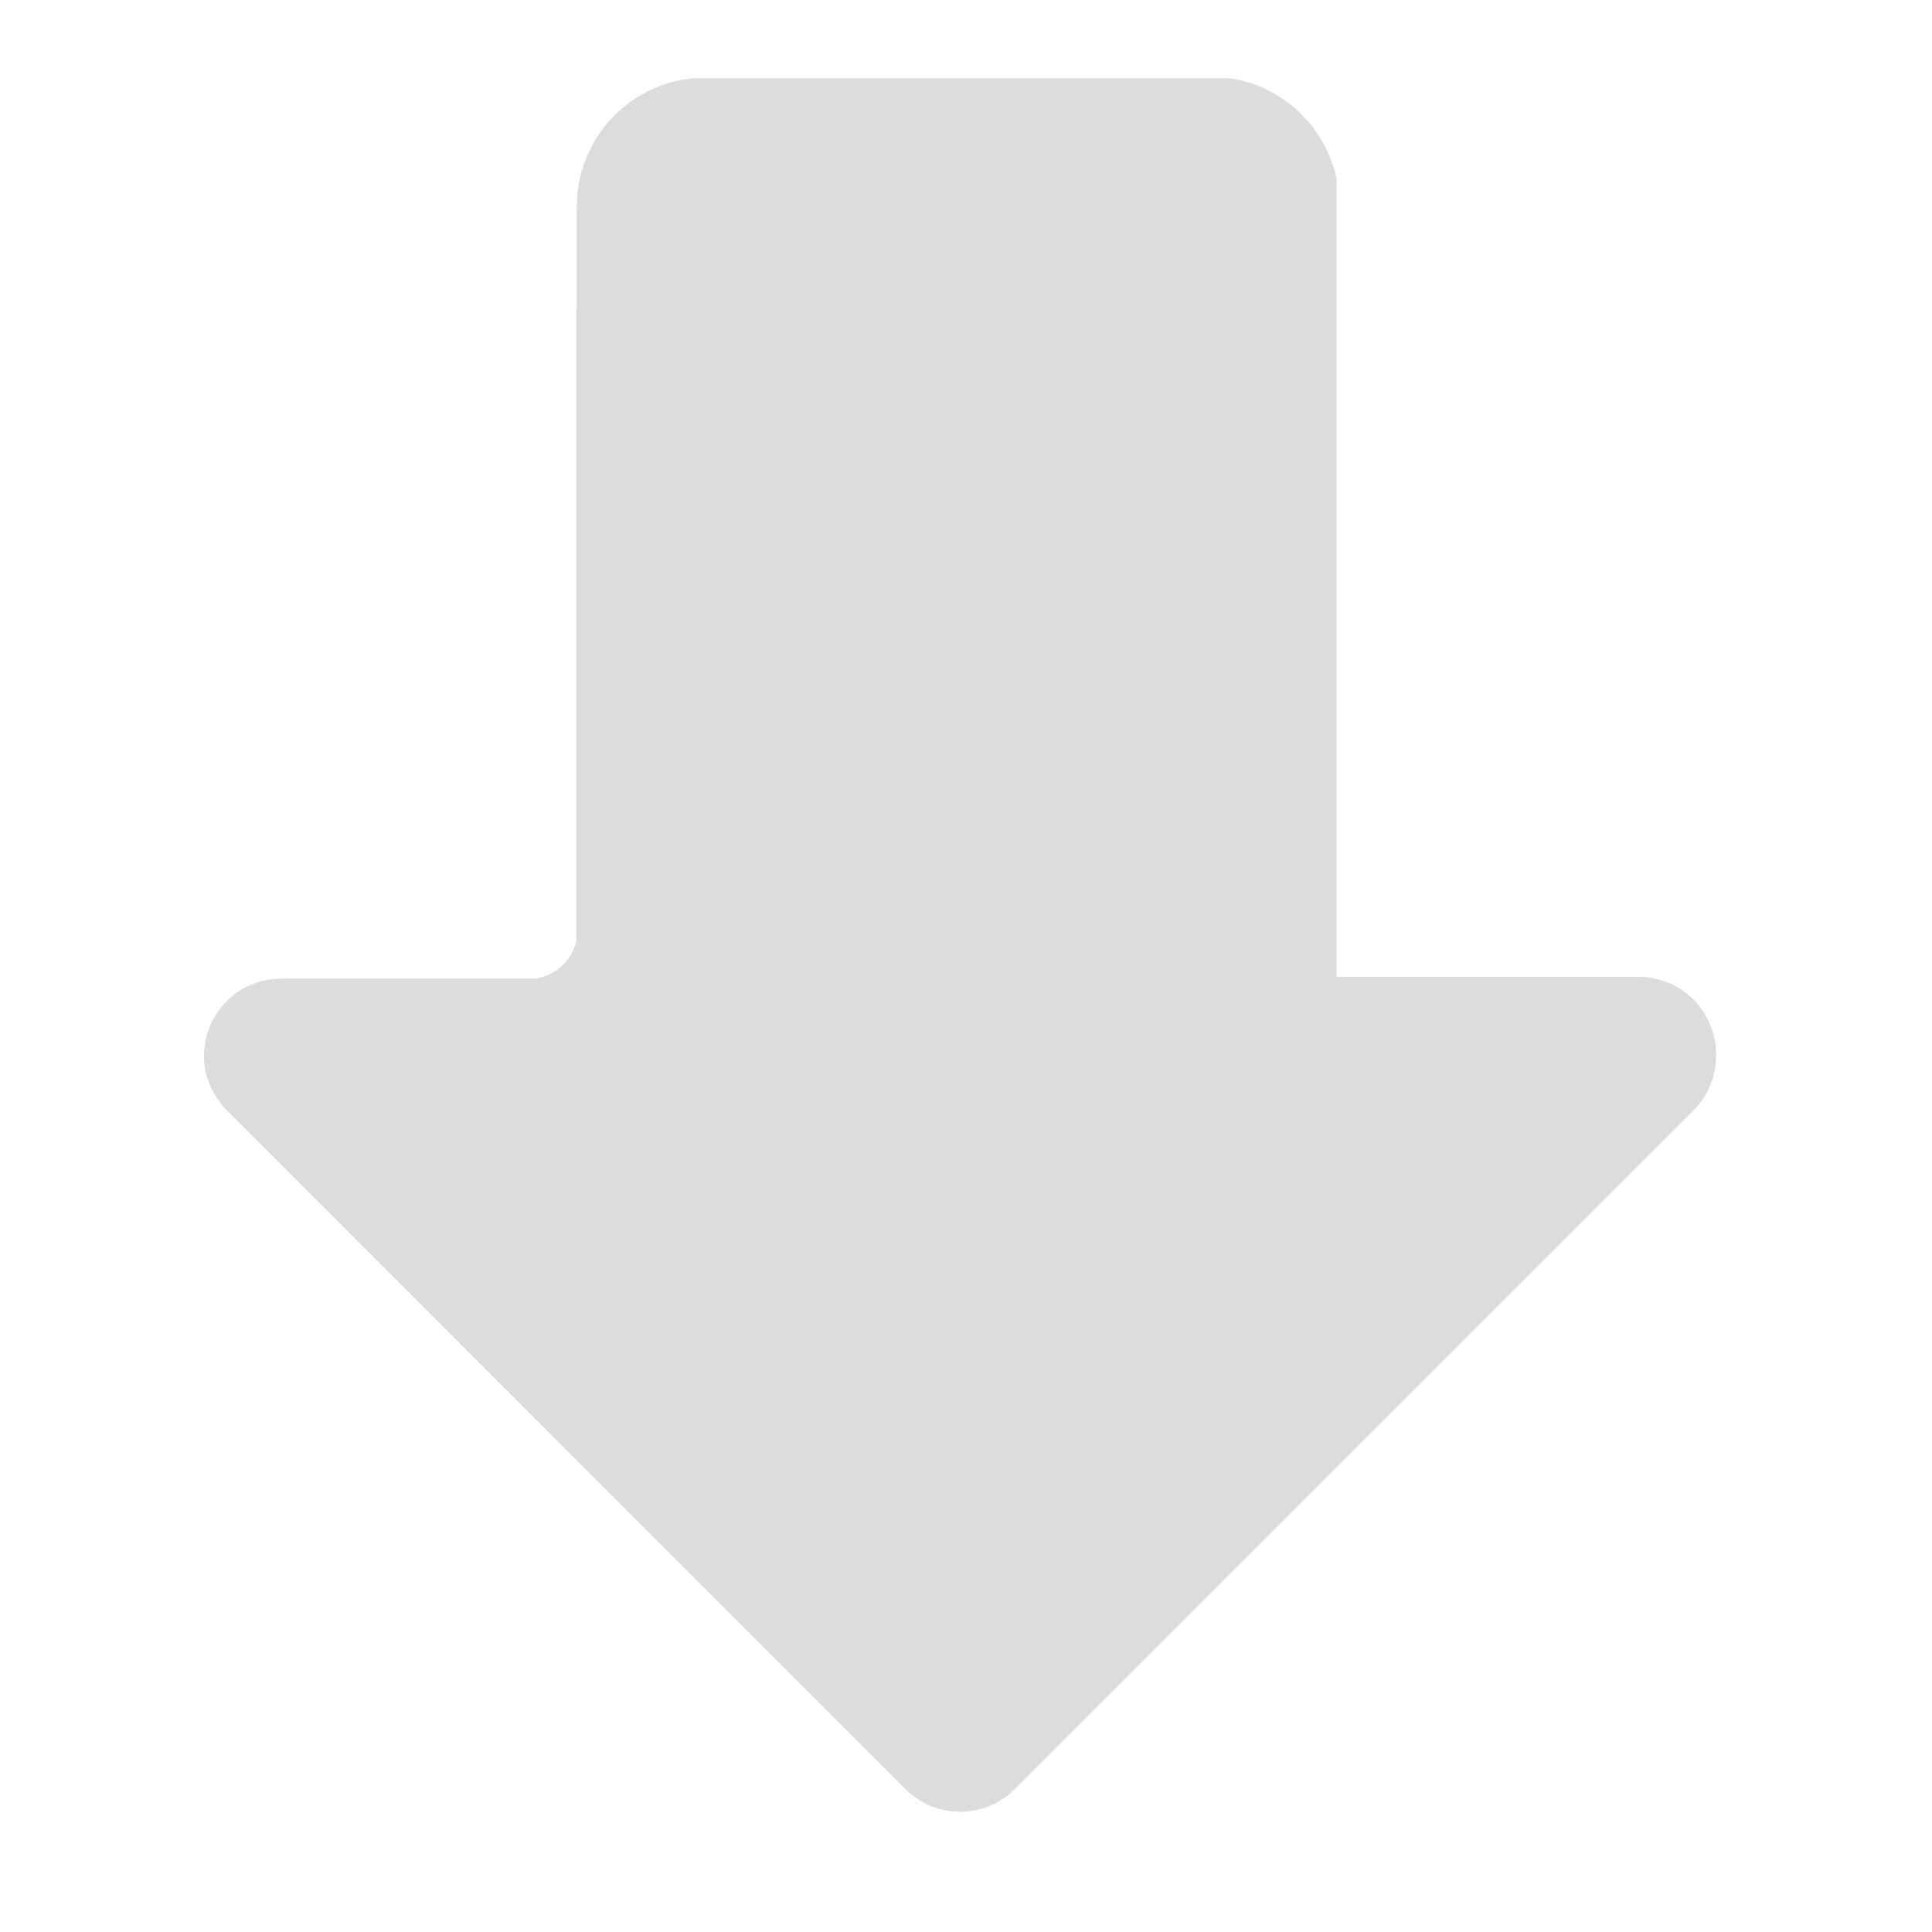 <?xml version="1.0" standalone="no"?><!DOCTYPE svg PUBLIC "-//W3C//DTD SVG 1.1//EN" "http://www.w3.org/Graphics/SVG/1.1/DTD/svg11.dtd"><svg t="1576738056962" class="icon" viewBox="0 0 1024 1024" version="1.1" xmlns="http://www.w3.org/2000/svg" p-id="1491" xmlns:xlink="http://www.w3.org/1999/xlink" width="200" height="200"><defs><style type="text/css"></style></defs><path d="M305.767 109.267l0 0.5-0.1 1e-8 0 54.1-0.1 0L305.567 498.267c-2.3 10.6-10.9 18.8-21.7 20.4L149.067 518.667c-0.7 0-1.3 0-2 0.1-0.3 0-0.6 0-1 0.1-0.3 0-0.7 0-1 0.1-0.4 0-0.8 0.1-1.2 0.1-0.3 0-0.5 0.1-0.8 0.1-0.4 0.1-0.9 0.1-1.3 0.2-0.2 0-0.4 0.1-0.7 0.1-0.4 0.1-0.9 0.2-1.3 0.3-0.2 0-0.4 0.1-0.6 0.1l-1.2 0.3c-0.2 0.1-0.5 0.1-0.7 0.2-0.4 0.1-0.8 0.2-1.1 0.4-0.3 0.1-0.5 0.2-0.8 0.3-0.3 0.1-0.7 0.3-1 0.4l-0.9 0.3c-0.3 0.1-0.6 0.3-0.9 0.4-0.3 0.1-0.7 0.3-1 0.4-0.2 0.1-0.5 0.2-0.7 0.4-0.4 0.2-0.7 0.4-1.1 0.5-0.2 0.1-0.4 0.2-0.6 0.4-0.4 0.2-0.7 0.4-1.1 0.6-0.2 0.1-0.4 0.2-0.6 0.4-0.4 0.2-0.7 0.5-1.1 0.7-0.2 0.1-0.4 0.3-0.6 0.4-0.4 0.2-0.7 0.5-1.1 0.8-0.2 0.2-0.4 0.3-0.6 0.5-0.3 0.2-0.6 0.5-0.9 0.7-0.3 0.2-0.5 0.5-0.8 0.7-0.2 0.2-0.5 0.4-0.7 0.6-0.5 0.5-1 0.9-1.5 1.4-0.5 0.5-0.9 1-1.4 1.5-0.2 0.2-0.4 0.5-0.6 0.7-0.2 0.3-0.5 0.5-0.7 0.8-0.3 0.3-0.5 0.6-0.7 0.9-0.2 0.2-0.3 0.4-0.5 0.6-0.3 0.4-0.5 0.7-0.8 1.1-0.1 0.2-0.3 0.4-0.4 0.6-0.2 0.4-0.5 0.7-0.7 1.1-0.1 0.2-0.2 0.4-0.4 0.6-0.2 0.4-0.4 0.7-0.6 1.1-0.1 0.2-0.2 0.4-0.4 0.6-0.2 0.4-0.4 0.7-0.5 1.1-0.1 0.2-0.2 0.5-0.4 0.7-0.2 0.3-0.3 0.7-0.4 1-0.1 0.3-0.3 0.6-0.4 0.9l-0.3 0.9c-0.1 0.3-0.3 0.7-0.4 1-0.1 0.3-0.2 0.5-0.3 0.8-0.1 0.4-0.3 0.8-0.4 1.1-0.1 0.2-0.1 0.5-0.2 0.7l-0.3 1.2c-0.1 0.2-0.1 0.4-0.2 0.7-0.1 0.4-0.2 0.9-0.3 1.3 0 0.2-0.1 0.4-0.1 0.7-0.1 0.4-0.2 0.9-0.2 1.3 0 0.3-0.1 0.5-0.1 0.8-0.1 0.4-0.1 0.8-0.1 1.2 0 0.3-0.1 0.7-0.1 1 0 0.3-0.1 0.6-0.1 0.9-0.1 1.3-0.1 2.7 0 4.1 0 0.3 0 0.6 0.1 0.9 0 0.3 0 0.7 0.1 1 0 0.4 0.1 0.8 0.1 1.2 0 0.3 0.1 0.5 0.1 0.8 0.1 0.4 0.1 0.9 0.2 1.3 0 0.2 0.1 0.4 0.1 0.7 0.1 0.4 0.2 0.9 0.3 1.3 0.1 0.2 0.1 0.4 0.2 0.7l0.3 1.2c0.1 0.2 0.1 0.5 0.2 0.7 0.1 0.4 0.2 0.8 0.4 1.1 0.1 0.3 0.2 0.5 0.3 0.8 0.1 0.3 0.3 0.7 0.4 1 0.1 0.3 0.2 0.6 0.4 0.9 0.1 0.3 0.3 0.6 0.4 0.9 0.1 0.3 0.3 0.7 0.4 1 0.1 0.2 0.2 0.5 0.4 0.7 0.2 0.4 0.4 0.7 0.6 1.1 0.1 0.2 0.2 0.4 0.4 0.6 0.2 0.4 0.4 0.8 0.6 1.1 0.1 0.2 0.2 0.4 0.4 0.6 0.2 0.4 0.5 0.8 0.7 1.1 0.1 0.2 0.3 0.4 0.4 0.6 0.2 0.4 0.5 0.7 0.8 1.1 0.2 0.2 0.3 0.4 0.5 0.6 0.2 0.3 0.5 0.6 0.7 1 0.2 0.3 0.4 0.5 0.7 0.8 0.2 0.2 0.4 0.5 0.6 0.7 0.4 0.5 0.9 1 1.4 1.4L478.967 947.367l0.9 0.9c8 8 18.5 12 29 12s21-4 29-12l0.9-0.9 358.8-358.8c8.1-8.1 12.1-18.8 12-29.4l0-0.4c0-22.6-18.3-41-41-41L708.467 517.767l0-422.7c-5.7-27.8-28.5-49.5-56.8-53.6L366.867 41.467c-34.3 3.6-61.1 32.6-61.1 67.8z" fill="#DCDCDC" p-id="1492"></path></svg>